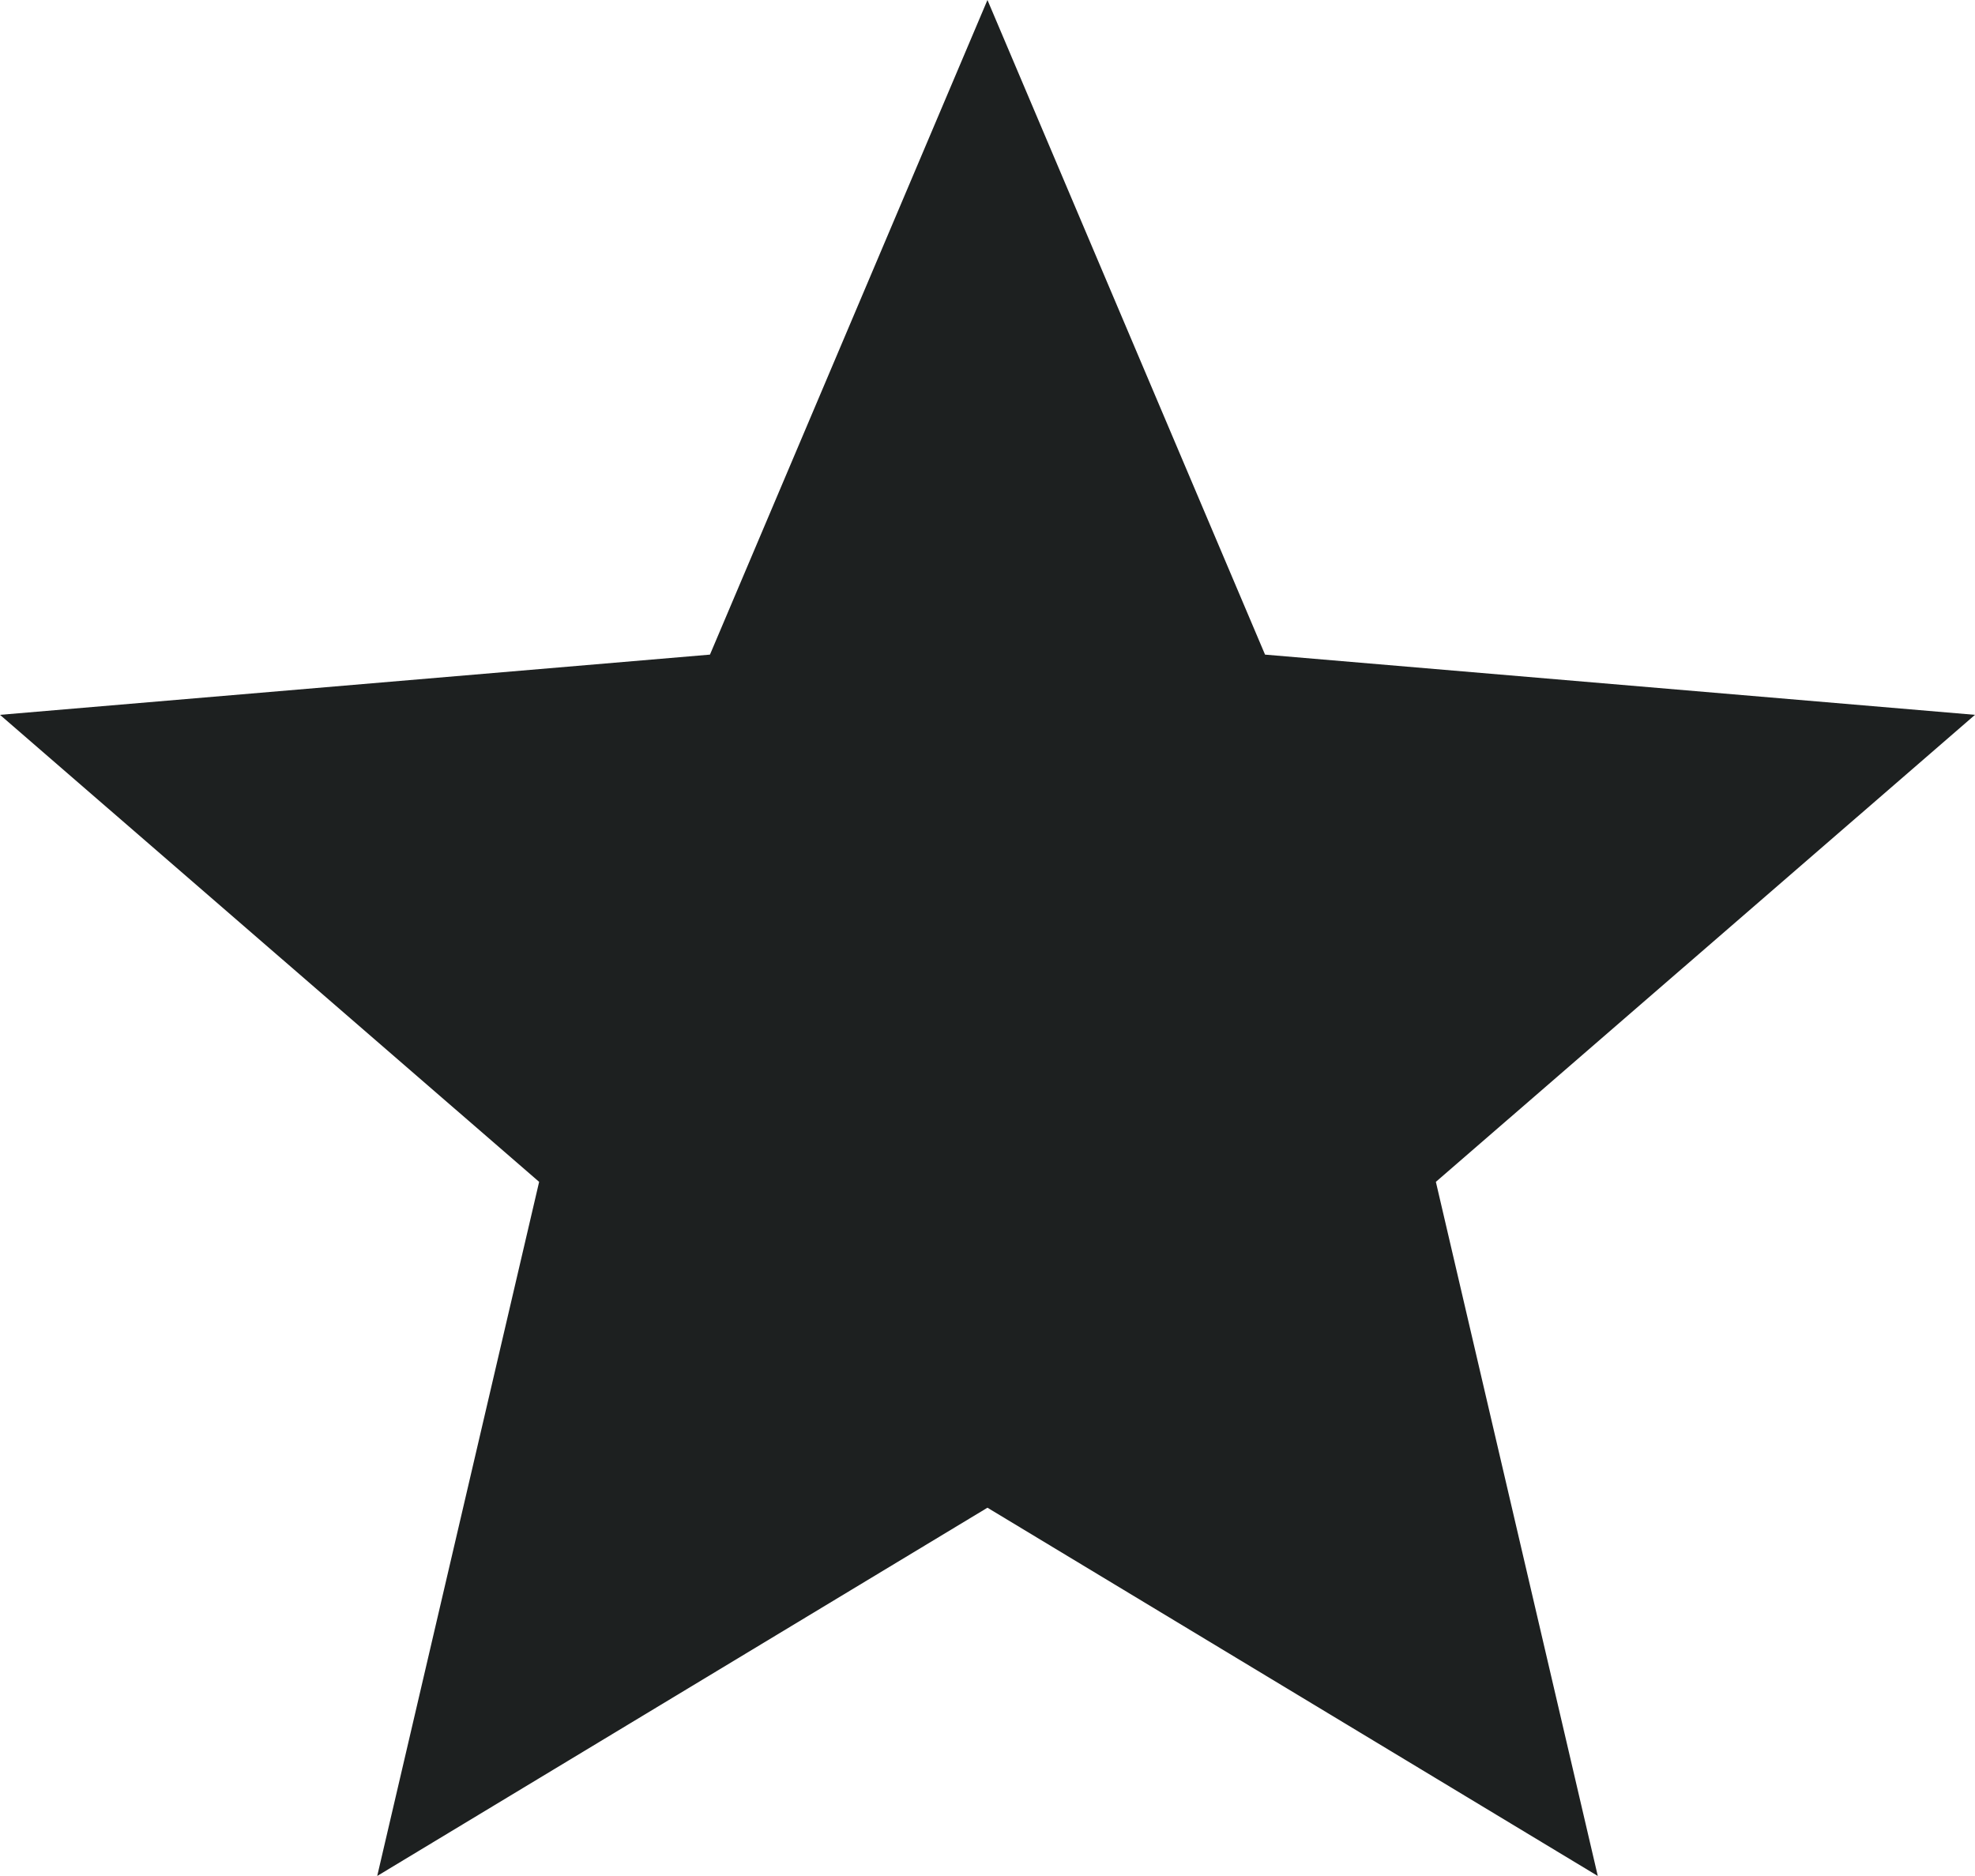 <svg xmlns="http://www.w3.org/2000/svg" width="21.053" height="20" viewBox="0 0 21.053 20"><defs><style>.a{fill:#1d2020;}</style></defs><path class="a" d="M13.526,19.074,20.032,23l-1.726-7.4,5.747-4.979-7.568-.642L13.526,3,10.568,9.979,3,10.621,8.747,15.6,7.021,23Z" transform="translate(-3 -3)"/></svg>